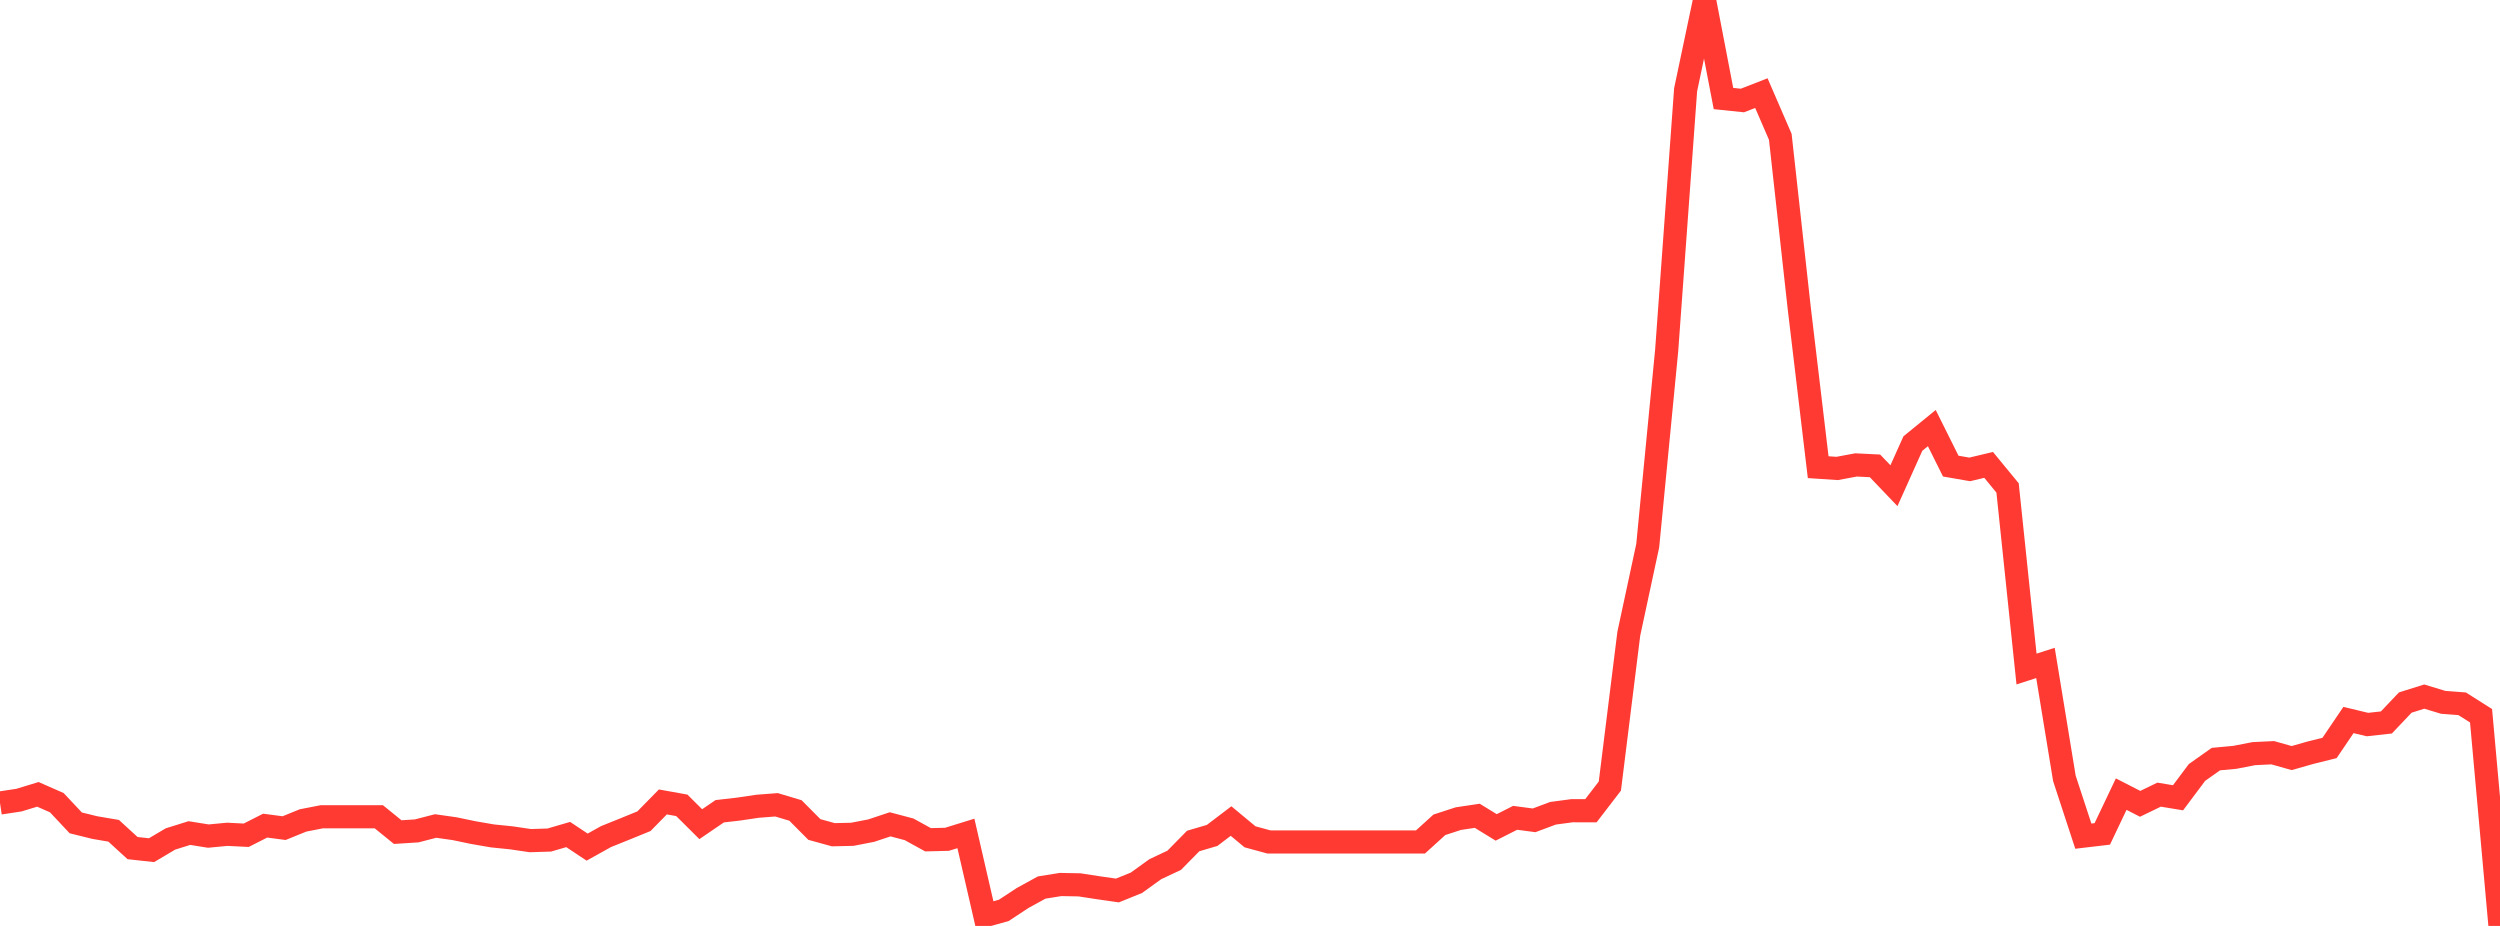 <?xml version="1.0" standalone="no"?>
<!DOCTYPE svg PUBLIC "-//W3C//DTD SVG 1.1//EN" "http://www.w3.org/Graphics/SVG/1.1/DTD/svg11.dtd">

<svg width="135" height="50" viewBox="0 0 135 50" preserveAspectRatio="none" 
  xmlns="http://www.w3.org/2000/svg"
  xmlns:xlink="http://www.w3.org/1999/xlink">


<polyline points="0.0, 43.362 1.023, 43.207 2.045, 42.895 3.068, 43.345 4.091, 44.435 5.114, 44.688 6.136, 44.862 7.159, 45.798 8.182, 45.91 9.205, 45.304 10.227, 44.985 11.25, 45.149 12.273, 45.052 13.295, 45.104 14.318, 44.584 15.341, 44.719 16.364, 44.303 17.386, 44.104 18.409, 44.104 19.432, 44.104 20.455, 44.104 21.477, 44.934 22.5, 44.868 23.523, 44.604 24.545, 44.749 25.568, 44.962 26.591, 45.139 27.614, 45.243 28.636, 45.394 29.659, 45.363 30.682, 45.064 31.705, 45.744 32.727, 45.175 33.75, 44.763 34.773, 44.346 35.795, 43.304 36.818, 43.488 37.841, 44.505 38.864, 43.808 39.886, 43.69 40.909, 43.538 41.932, 43.459 42.955, 43.765 43.977, 44.793 45.0, 45.075 46.023, 45.052 47.045, 44.854 48.068, 44.513 49.091, 44.784 50.114, 45.347 51.136, 45.322 52.159, 45.005 53.182, 49.448 54.205, 49.16 55.227, 48.488 56.25, 47.927 57.273, 47.763 58.295, 47.782 59.318, 47.94 60.341, 48.086 61.364, 47.672 62.386, 46.936 63.409, 46.454 64.432, 45.414 65.455, 45.113 66.477, 44.337 67.5, 45.187 68.523, 45.466 69.545, 45.466 70.568, 45.466 71.591, 45.466 72.614, 45.466 73.636, 45.466 74.659, 45.466 75.682, 45.466 76.705, 45.466 77.727, 44.539 78.75, 44.206 79.773, 44.053 80.795, 44.68 81.818, 44.162 82.841, 44.298 83.864, 43.916 84.886, 43.779 85.909, 43.78 86.932, 42.448 87.955, 34.223 88.977, 29.464 90.0, 18.928 91.023, 4.851 92.045, 0.0 93.068, 5.321 94.091, 5.427 95.114, 5.028 96.136, 7.39 97.159, 16.639 98.182, 25.228 99.205, 25.296 100.227, 25.106 101.25, 25.157 102.273, 26.228 103.295, 23.952 104.318, 23.117 105.341, 25.17 106.364, 25.348 107.386, 25.104 108.409, 26.349 109.432, 36.128 110.455, 35.798 111.477, 42.032 112.5, 45.152 113.523, 45.031 114.545, 42.883 115.568, 43.407 116.591, 42.911 117.614, 43.08 118.636, 41.714 119.659, 40.991 120.682, 40.896 121.705, 40.697 122.727, 40.647 123.75, 40.936 124.773, 40.644 125.795, 40.39 126.818, 38.88 127.841, 39.126 128.864, 39.013 129.886, 37.937 130.909, 37.616 131.932, 37.926 132.955, 38.004 133.977, 38.65 135.0, 50.0" fill="none" stroke="#ff3a33" stroke-width="1.25"/>

</svg>